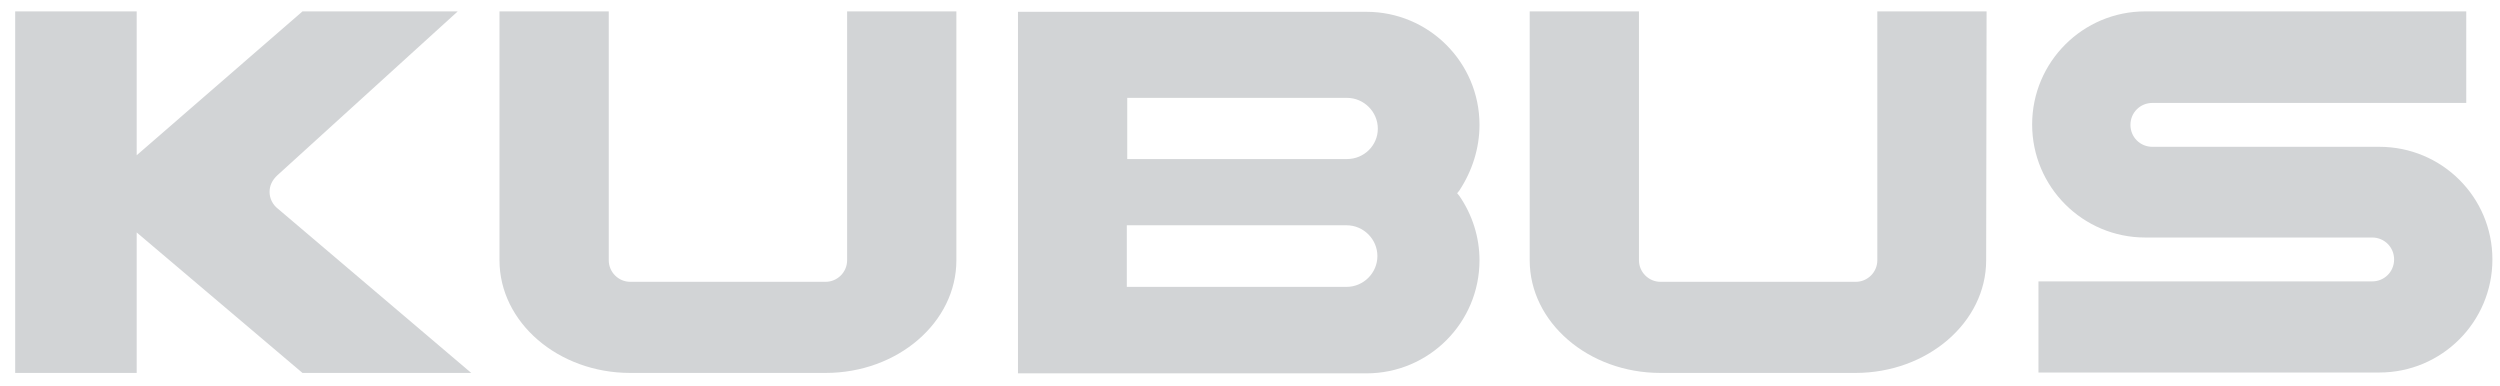 <?xml version="1.0" encoding="utf-8"?>
<!-- Generator: Adobe Illustrator 24.0.1, SVG Export Plug-In . SVG Version: 6.00 Build 0)  -->
<svg version="1.1" id="Layer_1" xmlns="http://www.w3.org/2000/svg" xmlns:xlink="http://www.w3.org/1999/xlink" x="0px" y="0px"
	 viewBox="0 0 592.6 91.6" style="enable-background:new 0 0 592.6 91.6;" xml:space="preserve">
<style type="text/css">
	.st0{fill:#D2D4D6;}
</style>
<g id="Laag_2">
</g>
<g id="Laag_3">
	<g>
		<path class="st0" d="M226.7,2.7h-25.9v59c0,2.8-2.3,5.1-5.1,5.1h-46.3c-2.8,0-5.1-2.3-5.1-5.1v-59h-25.9v58.7v0.3
			c0,14.7,13.9,26.7,31,26.7h46.3c17.1,0,31-12,31-26.7v-0.2V2.7z"/>
		<path class="st0" d="M63.9,45.5c0-1.5,0.6-2.8,1.9-4l42.7-38.8H71.7L32.4,36.8V2.7H3.6v85.7h28.8V55.1l39.3,33.3h40L65.9,49.5
			C64.6,48.5,63.9,47,63.9,45.5z"/>
		<path class="st0" d="M470.9,2.7H445v59c0,2.8-2.3,5.1-5.1,5.1h-46.3c-2.8,0-5.1-2.3-5.1-5.1v-59h-25.9v58.7v0.3
			c0,14.7,13.9,26.7,31,26.7h0.1h46h0.1c17.1,0,31-12,31-26.7v-0.2L470.9,2.7L470.9,2.7z"/>
		<path class="st0" d="M564,34.8h-53.8c-2.9,0-5.2-2.3-5.2-5.2s2.3-5.2,5.2-5.2h74.4V2.7h-76.1c-14.8,0-26.8,12-26.8,26.8
			s12,26.8,26.8,26.8h53.8c2.9,0,5.2,2.3,5.2,5.2s-2.3,5.2-5.2,5.2h-79.1v21.6H564c14.8,0,26.8-12,26.8-26.8S578.8,34.8,564,34.8z"
			/>
		<path class="st0" d="M350.7,29.6c0-14.8-12-26.8-26.8-26.8h-82.6v85.7h82.6c14.8,0,26.8-12,26.8-26.8c0-5.5-1.7-10.8-4.8-15.3
			l-0.5-0.6l0.5-0.6C349,40.5,350.7,35.1,350.7,29.6z M319.2,68h-52.1V53.4h52.1c4,0,7.3,3.3,7.3,7.3S323.2,68,319.2,68z
			 M319.3,37.7h-52.1V23.2h52.1c4,0,7.3,3.3,7.3,7.3C326.6,34.5,323.3,37.7,319.3,37.7z"/>
	</g>
</g>
</svg>

